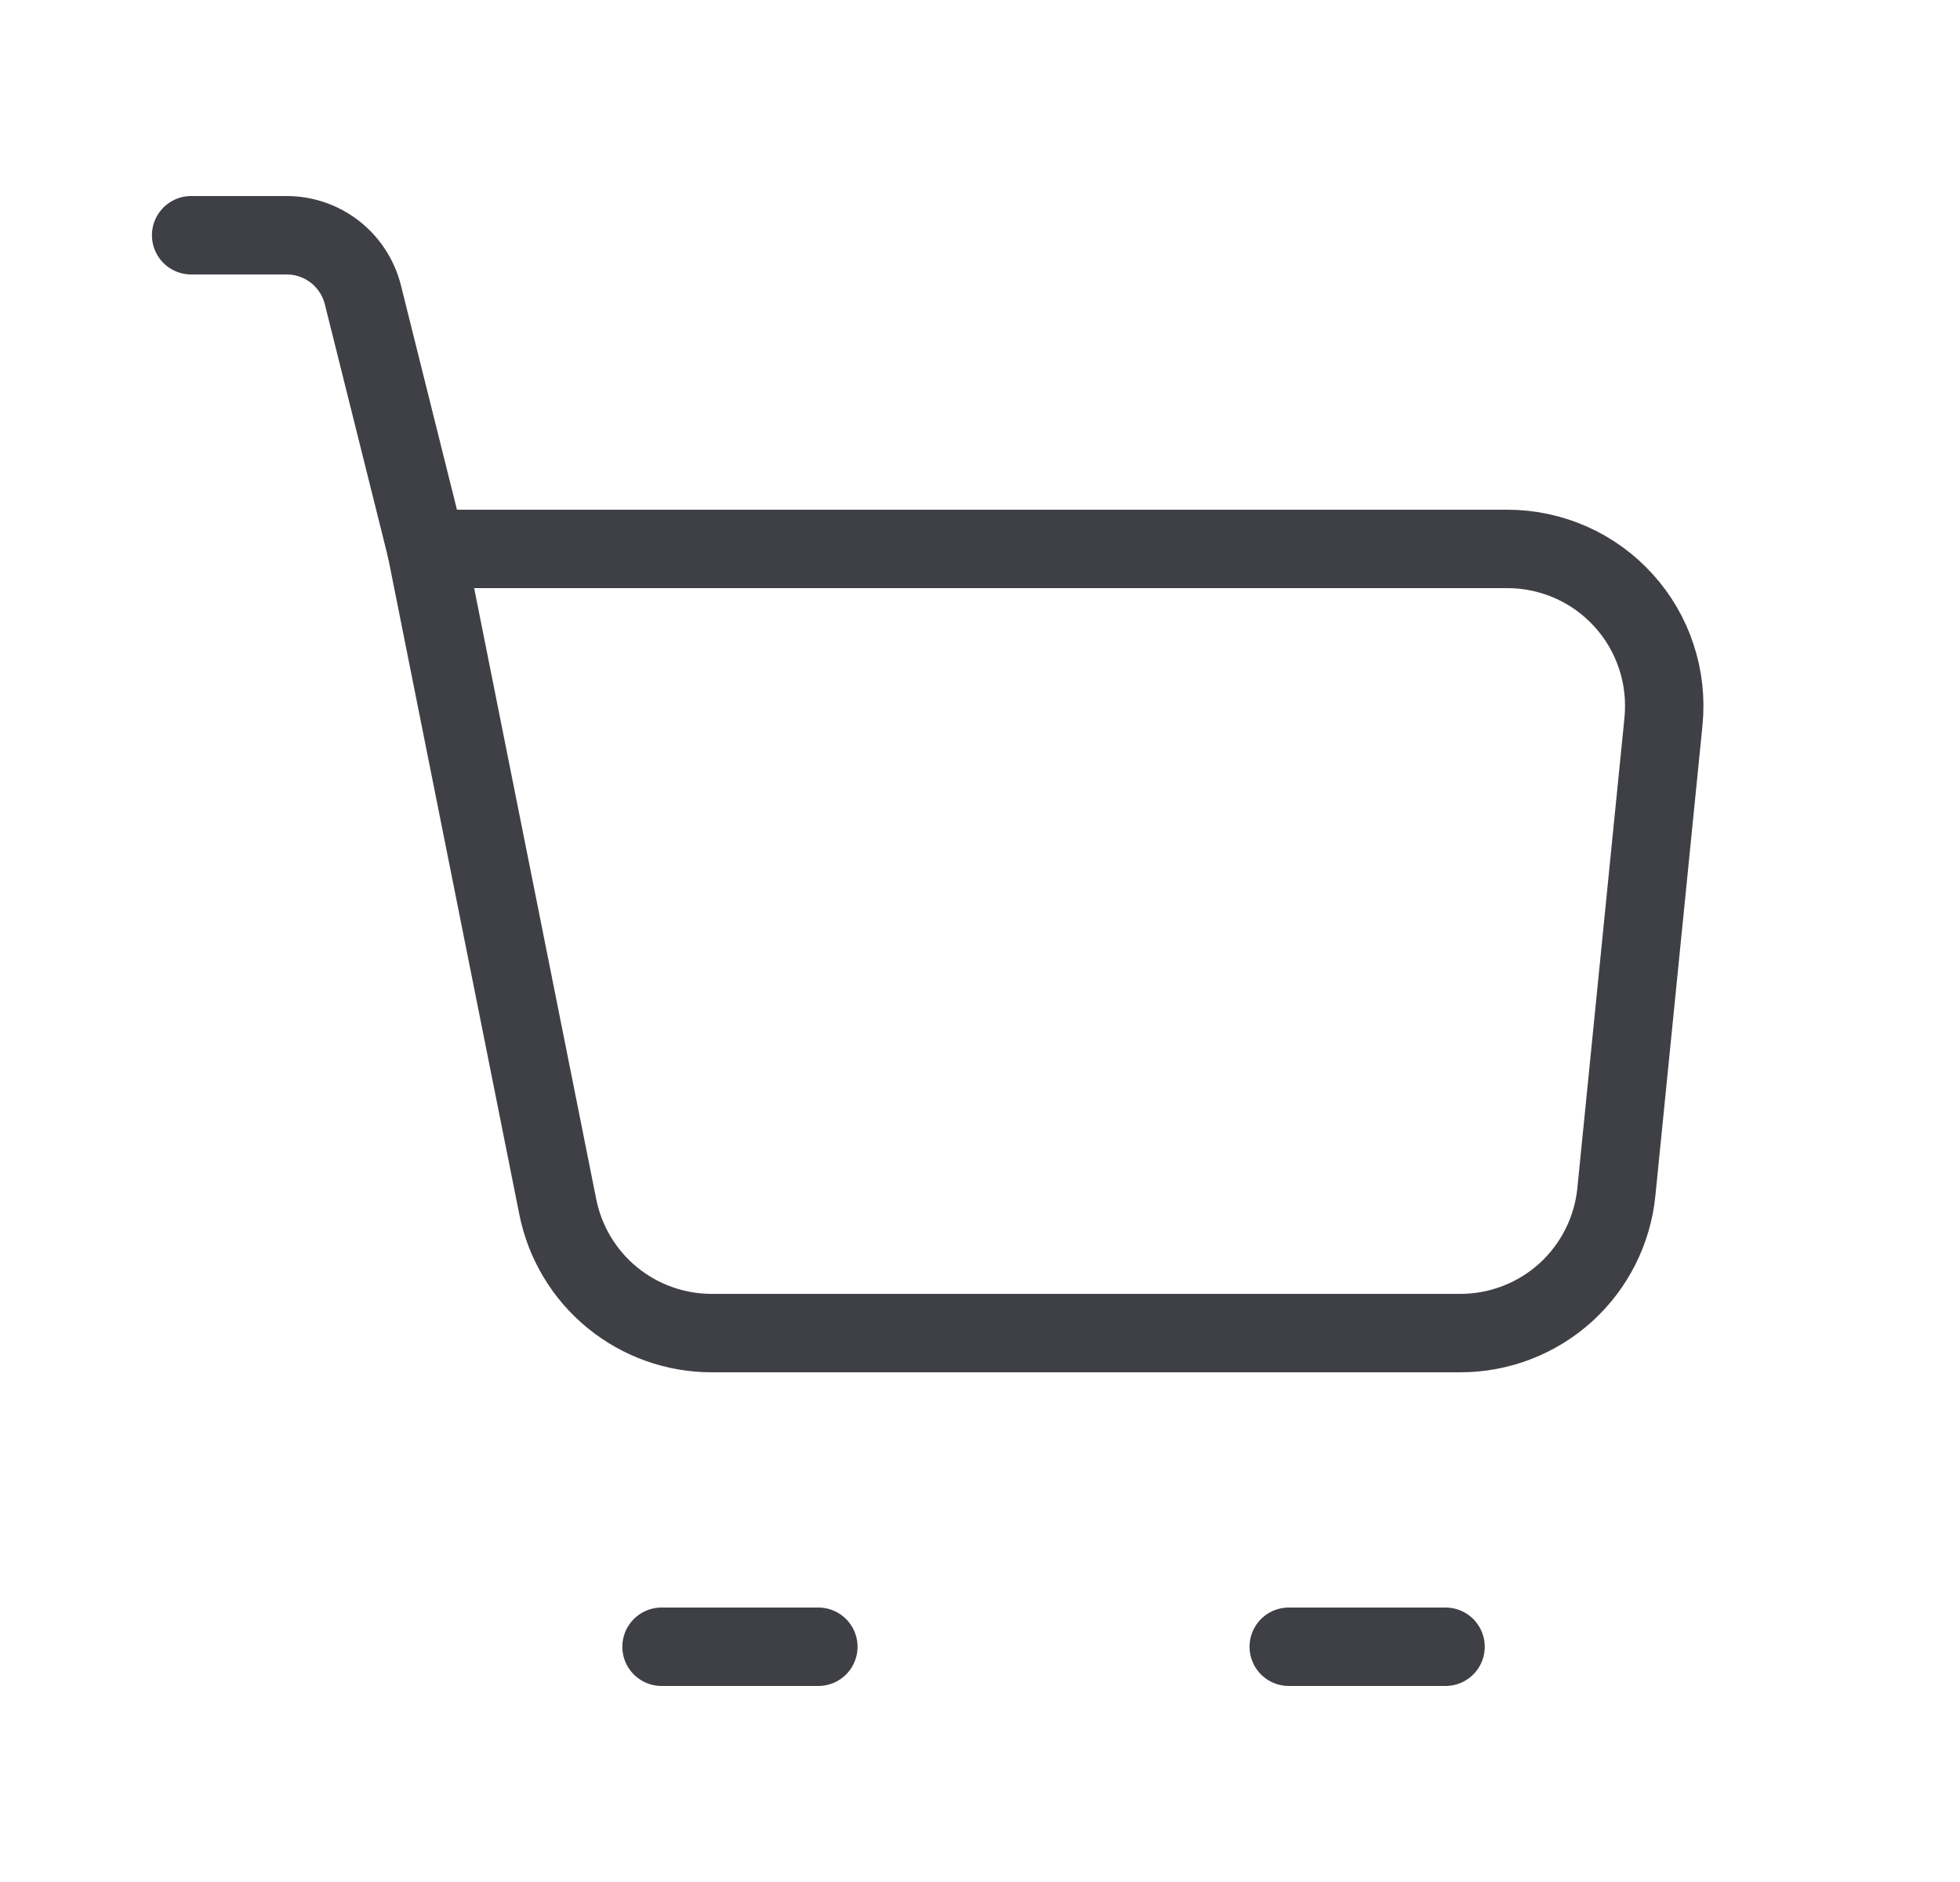 <svg width="25" height="24" viewBox="0 0 25 24" fill="none" xmlns="http://www.w3.org/2000/svg">
<path d="M5.438 7H19.227C19.507 7 19.783 7.059 20.039 7.172C20.294 7.285 20.523 7.451 20.71 7.658C20.898 7.865 21.04 8.109 21.127 8.375C21.215 8.64 21.245 8.921 21.218 9.199L20.617 15.199C20.568 15.693 20.337 16.15 19.97 16.483C19.602 16.816 19.123 17 18.628 17H9.078C8.615 17 8.167 16.84 7.809 16.547C7.451 16.254 7.206 15.846 7.115 15.392L5.438 7Z" stroke="#3F3F46" stroke-linejoin="round"/>
<path d="M5.438 7L4.628 3.757C4.573 3.541 4.448 3.349 4.273 3.212C4.097 3.075 3.88 3 3.658 3H2.438M8.438 21H10.438M16.438 21H18.438" stroke="#3F3F46" stroke-linecap="round" stroke-linejoin="round"/>
</svg>
